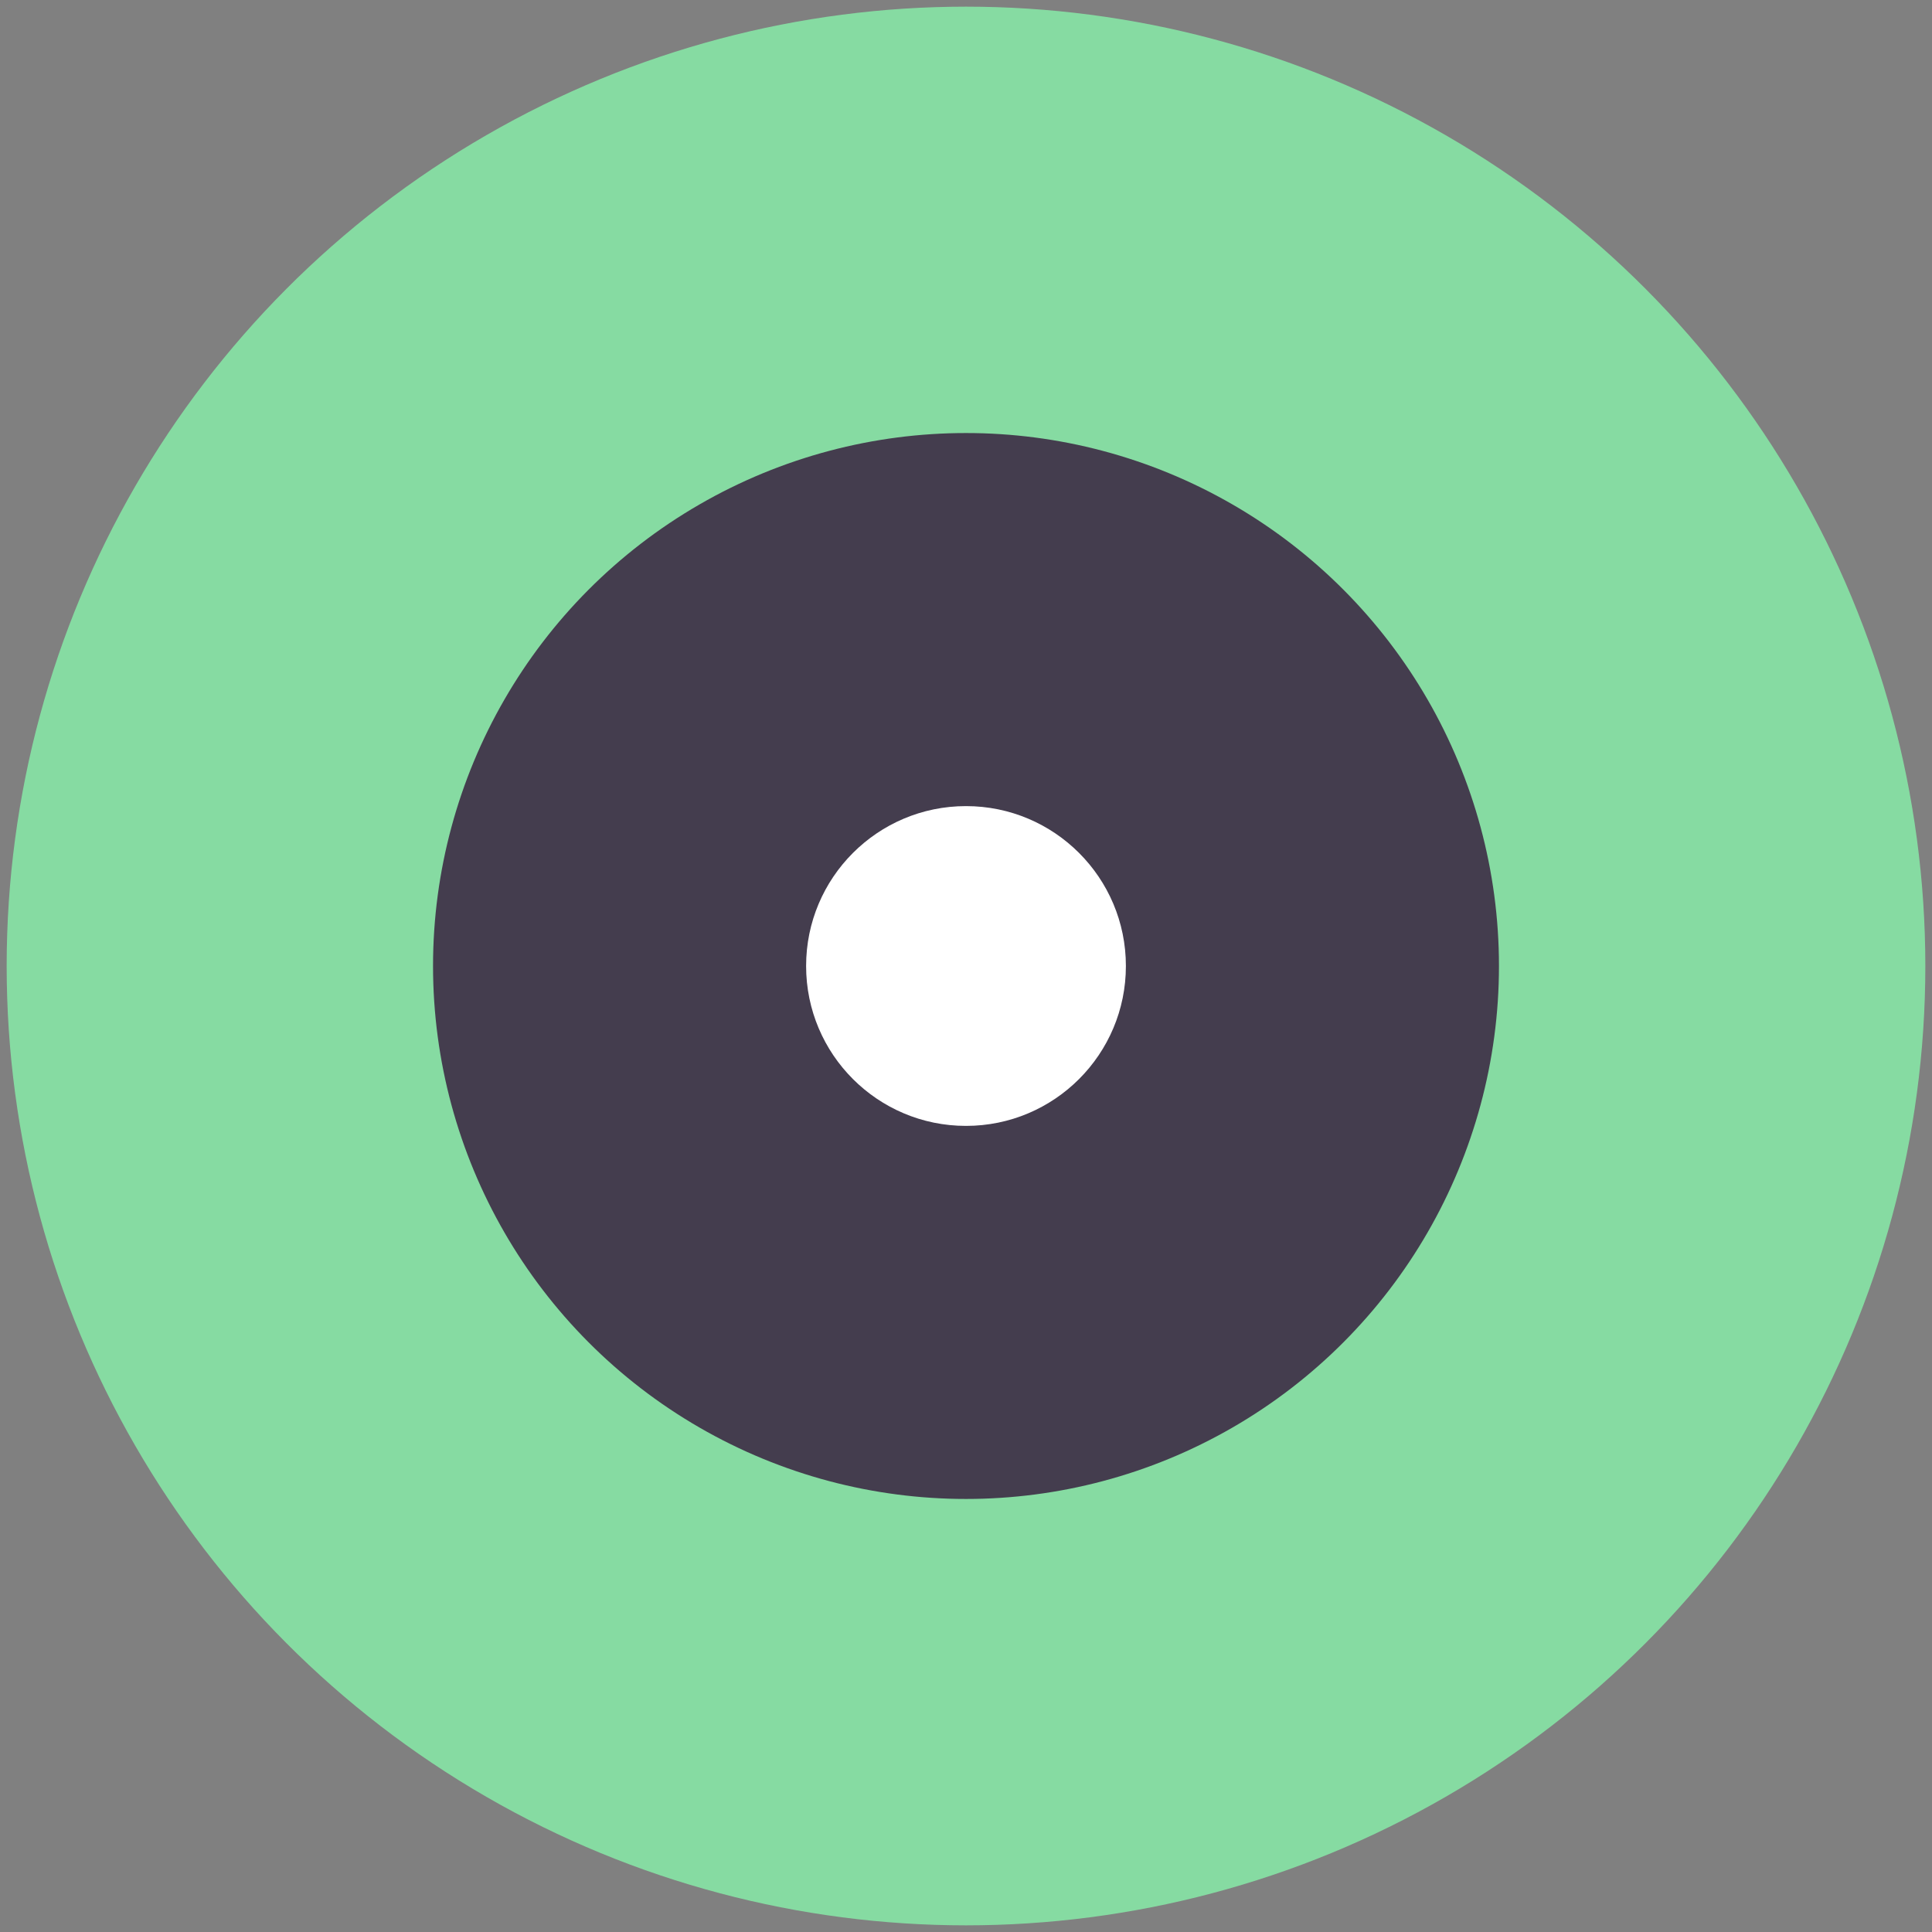 <?xml version="1.0" encoding="UTF-8"?>
<svg width="58px" height="58px" viewBox="0 0 58 58" version="1.1" xmlns="http://www.w3.org/2000/svg" xmlns:xlink="http://www.w3.org/1999/xlink">
    <rect x="0" y="0" width="58" height="58" fill="#808080" stroke="none"/>
    <!-- Generator: Sketch 54.1 (76490) - https://sketchapp.com -->
    <title>Icon-one</title>
    <desc>Created with Sketch.</desc>
    <g id="首页" stroke="none" stroke-width="1" fill="none" fill-rule="evenodd">
        <g id="混合云" transform="translate(-241, -2168)">
            <g id="编组-5" transform="translate(0, 2000)">
                <g id="编组-10" transform="translate(160, 60)">
                    <g id="Feature-Icon-/-image" transform="translate(78, 105)">
                        <g id="image">
                            <rect id="bound" x="0" y="0" width="64" height="64"></rect>
                            <circle id="Oval-2" fill="#86DBA2" cx="32" cy="32" r="28.8"></circle>
                            <circle id="Oval-3" fill="#443D4E" cx="32" cy="32" r="16"></circle>
                            <circle id="Oval-4" fill="#FFFFFF" cx="32" cy="32" r="4.8"></circle>
                        </g>
                    </g>
                </g>
            </g>
        </g>
    </g>
</svg>